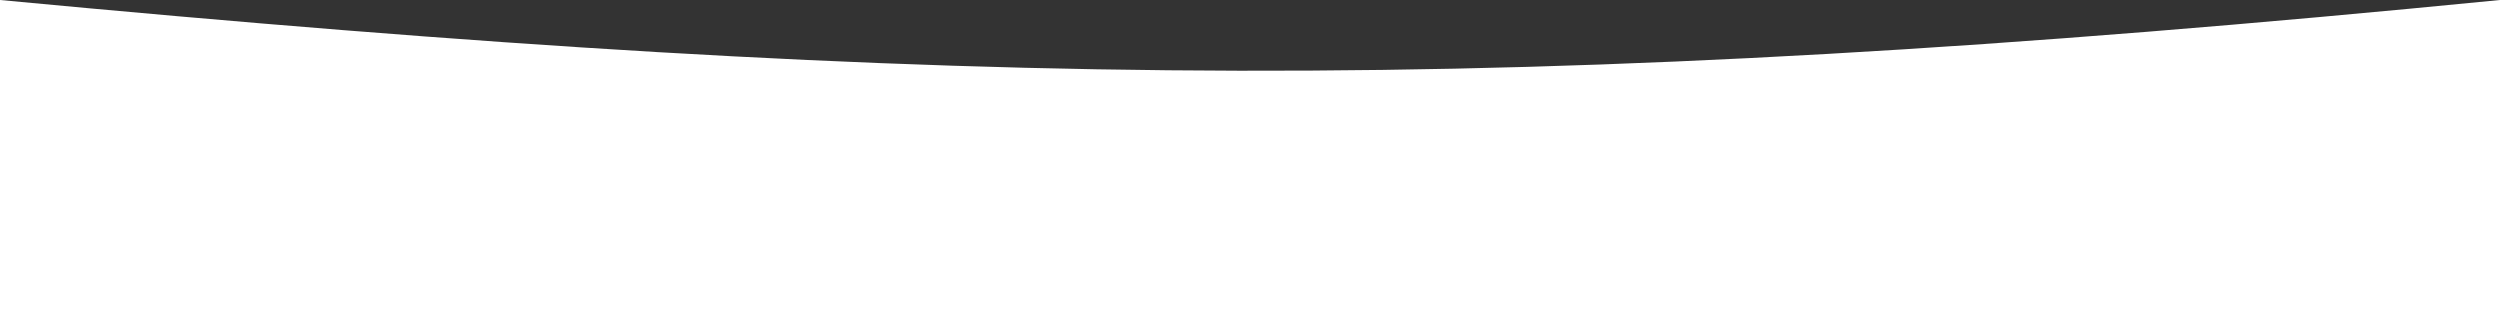 <?xml version="1.0" encoding="UTF-8"?> <svg xmlns="http://www.w3.org/2000/svg" width="1996" height="266" viewBox="0 0 1996 266" fill="none"><rect x="0" y="0" width="1996" height="266" fill="#333333" stroke="none"/><path d="M0 0C768.524 72.656 1204.76 77.908 1996 0V266H0V0Z" fill="white"></path></svg> 